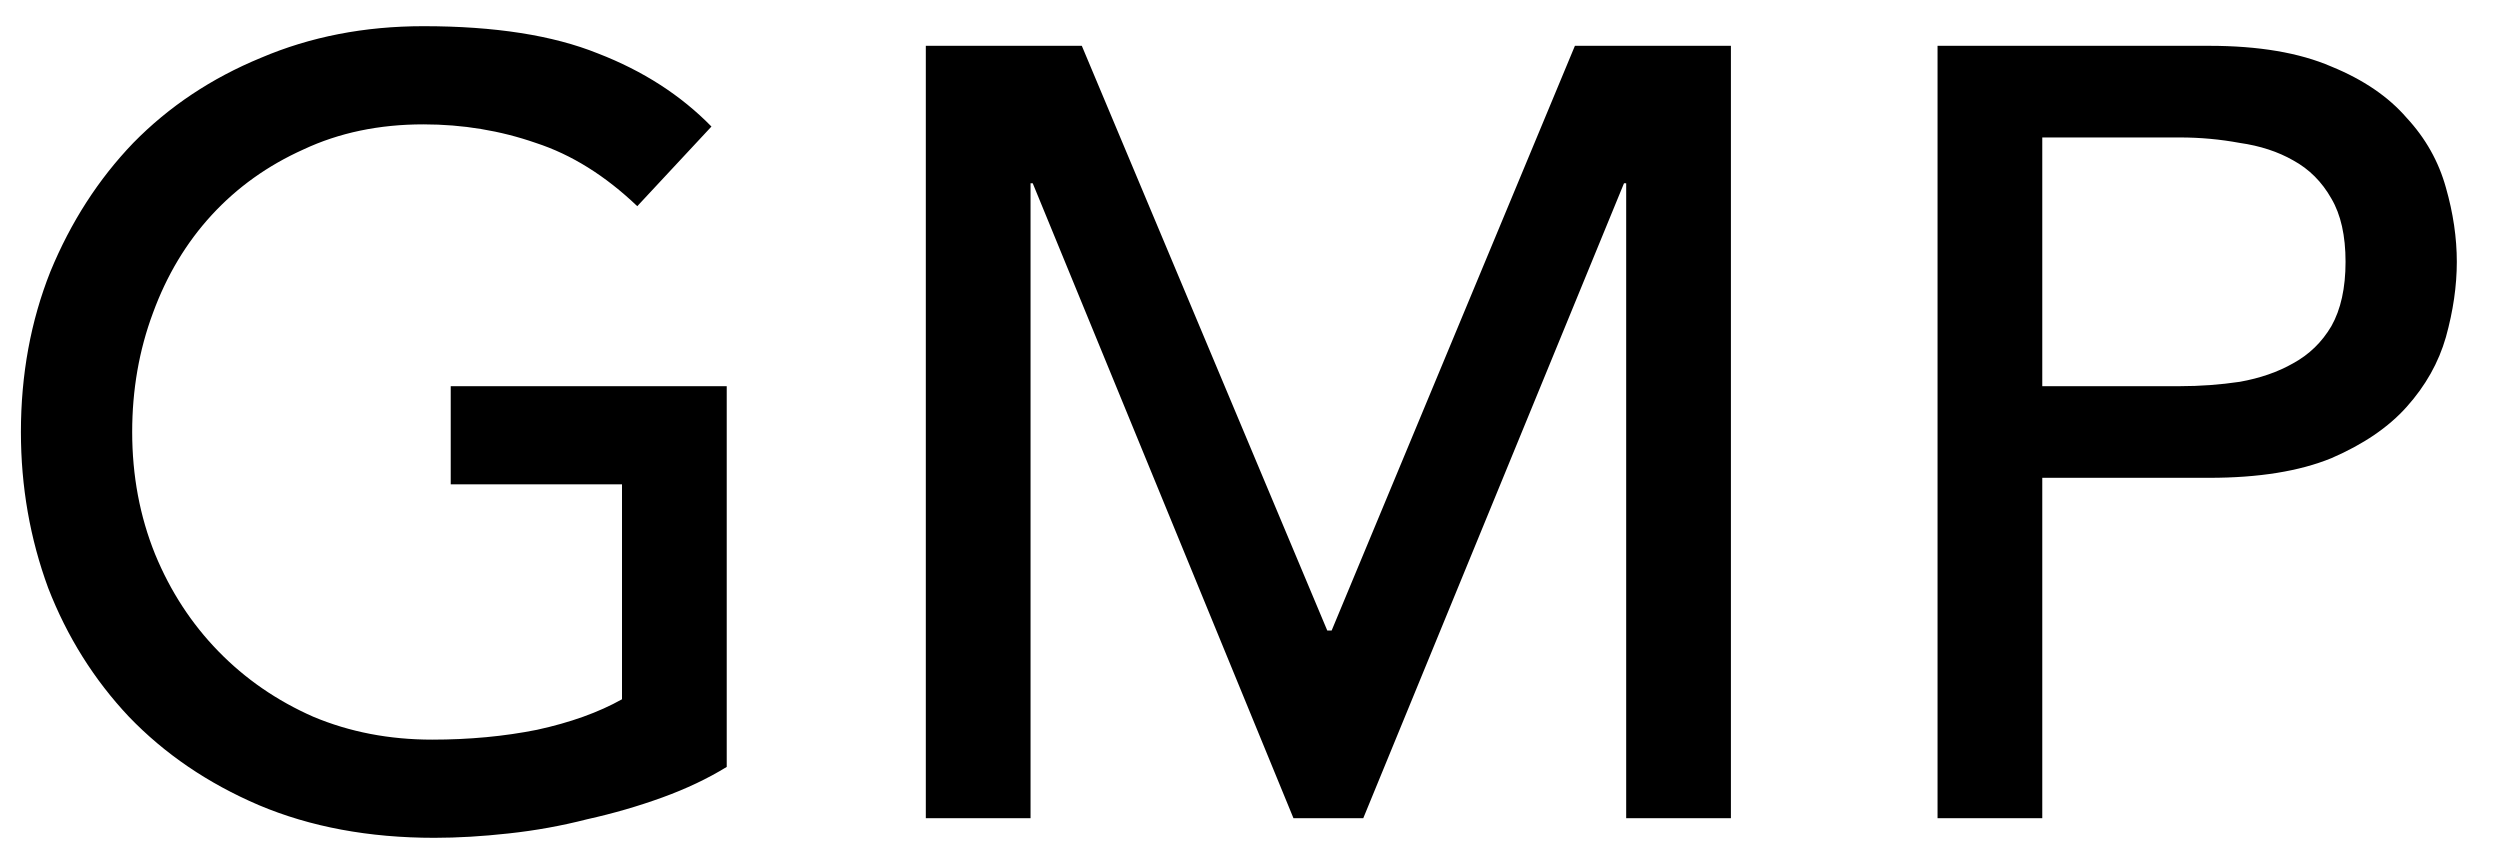 <svg width="55" height="19" viewBox="0 0 55 19" fill="none" xmlns="http://www.w3.org/2000/svg">
<path d="M15.988 8.496V16.872C15.572 17.128 15.1 17.352 14.572 17.544C14.043 17.736 13.492 17.896 12.915 18.024C12.355 18.168 11.78 18.272 11.188 18.336C10.611 18.4 10.068 18.432 9.556 18.432C8.116 18.432 6.828 18.192 5.692 17.712C4.572 17.232 3.62 16.584 2.836 15.768C2.068 14.952 1.476 14.008 1.06 12.936C0.66 11.848 0.46 10.704 0.46 9.504C0.46 8.24 0.676 7.064 1.108 5.976C1.556 4.888 2.164 3.944 2.932 3.144C3.716 2.344 4.652 1.72 5.74 1.272C6.828 0.808 8.02 0.576 9.316 0.576C10.883 0.576 12.164 0.776 13.155 1.176C14.148 1.56 14.979 2.096 15.652 2.784L14.02 4.536C13.316 3.864 12.572 3.4 11.787 3.144C11.004 2.872 10.18 2.736 9.316 2.736C8.34 2.736 7.46 2.92 6.676 3.288C5.892 3.64 5.22 4.12 4.66 4.728C4.1 5.336 3.668 6.056 3.364 6.888C3.06 7.704 2.908 8.576 2.908 9.504C2.908 10.464 3.076 11.36 3.412 12.192C3.748 13.008 4.212 13.72 4.804 14.328C5.396 14.936 6.092 15.416 6.892 15.768C7.692 16.104 8.564 16.272 9.508 16.272C10.323 16.272 11.091 16.2 11.812 16.056C12.547 15.896 13.171 15.672 13.684 15.384V10.656H9.916V8.496H15.988ZM20.368 1.008H23.8L29.2 13.872H29.296L34.648 1.008H38.08V18H35.776V4.032H35.728L29.992 18H28.456L22.72 4.032H22.672V18H20.368V1.008ZM42.626 1.008H48.602C49.69 1.008 50.586 1.16 51.29 1.464C51.994 1.752 52.546 2.128 52.946 2.592C53.362 3.04 53.65 3.552 53.81 4.128C53.97 4.688 54.05 5.232 54.05 5.76C54.05 6.288 53.97 6.84 53.81 7.416C53.65 7.976 53.362 8.488 52.946 8.952C52.546 9.4 51.994 9.776 51.29 10.08C50.586 10.368 49.69 10.512 48.602 10.512H44.93V18H42.626V1.008ZM44.93 8.496H47.954C48.402 8.496 48.842 8.464 49.274 8.4C49.722 8.32 50.114 8.184 50.45 7.992C50.802 7.8 51.082 7.528 51.29 7.176C51.498 6.808 51.602 6.336 51.602 5.76C51.602 5.184 51.498 4.72 51.29 4.368C51.082 4 50.802 3.72 50.45 3.528C50.114 3.336 49.722 3.208 49.274 3.144C48.842 3.064 48.402 3.024 47.954 3.024H44.93V8.496Z" fill="black"/>
</svg>
